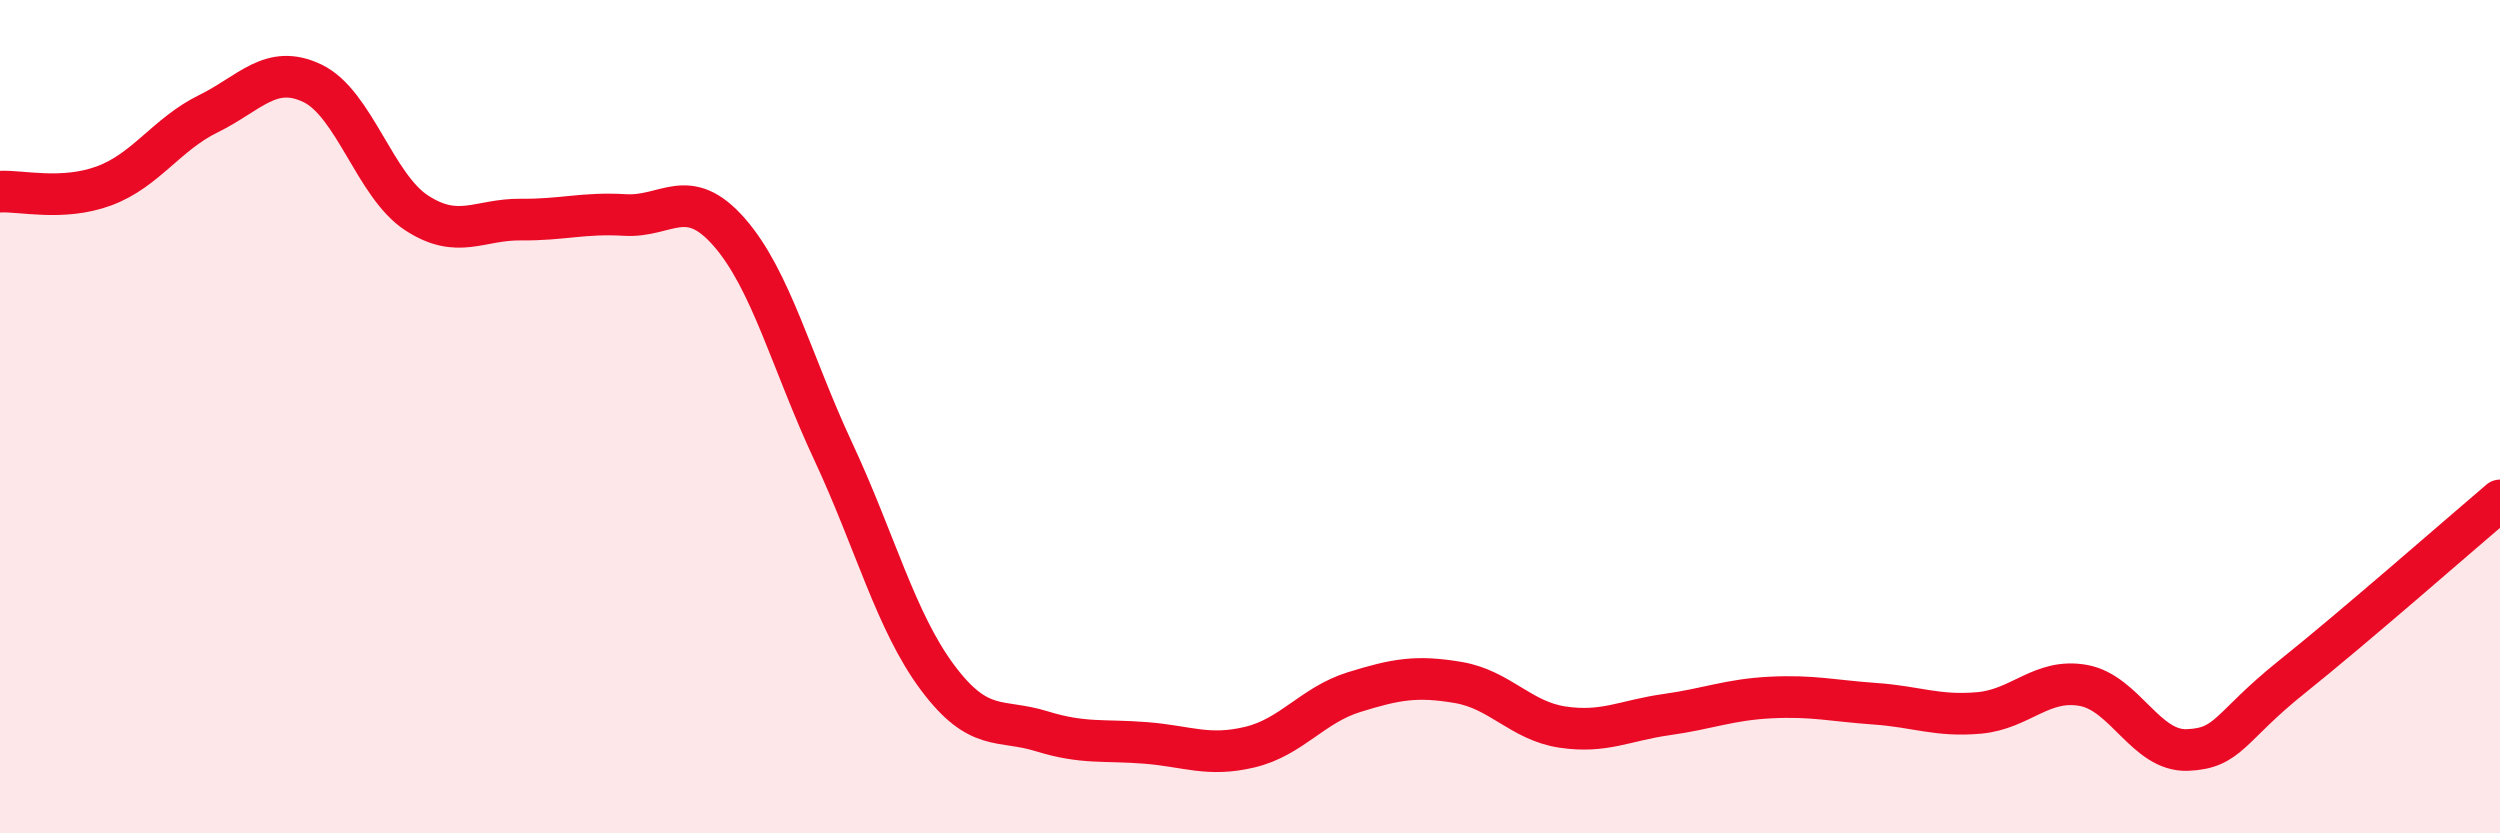 
    <svg width="60" height="20" viewBox="0 0 60 20" xmlns="http://www.w3.org/2000/svg">
      <path
        d="M 0,4.6 C 0.5,4.57 1.5,4.83 2.5,4.46 C 3.5,4.09 4,3.22 5,2.73 C 6,2.24 6.5,1.52 7.5,2 C 8.5,2.48 9,4.46 10,5.11 C 11,5.76 11.5,5.26 12.5,5.27 C 13.5,5.28 14,5.1 15,5.16 C 16,5.22 16.5,4.43 17.5,5.57 C 18.5,6.71 19,8.7 20,10.84 C 21,12.98 21.5,14.92 22.5,16.26 C 23.5,17.6 24,17.24 25,17.55 C 26,17.86 26.5,17.75 27.5,17.83 C 28.5,17.91 29,18.17 30,17.93 C 31,17.69 31.5,16.92 32.5,16.61 C 33.5,16.3 34,16.21 35,16.38 C 36,16.55 36.5,17.3 37.5,17.45 C 38.5,17.6 39,17.29 40,17.15 C 41,17.01 41.5,16.79 42.5,16.74 C 43.5,16.69 44,16.82 45,16.89 C 46,16.96 46.5,17.2 47.5,17.11 C 48.5,17.02 49,16.27 50,16.45 C 51,16.63 51.5,18.04 52.5,18 C 53.5,17.96 53.5,17.45 55,16.25 C 56.5,15.05 59,12.86 60,12.01L60 20L0 20Z"
        fill="#EB0A25"
        opacity="0.1"
        stroke-linecap="round"
        stroke-linejoin="round"
      />
      <path
        d="M 0,4.6 C 0.5,4.57 1.5,4.83 2.5,4.46 C 3.5,4.09 4,3.22 5,2.73 C 6,2.24 6.5,1.52 7.5,2 C 8.5,2.48 9,4.46 10,5.11 C 11,5.76 11.5,5.26 12.5,5.27 C 13.5,5.28 14,5.1 15,5.16 C 16,5.22 16.5,4.43 17.5,5.57 C 18.5,6.71 19,8.7 20,10.84 C 21,12.98 21.5,14.92 22.5,16.26 C 23.5,17.6 24,17.24 25,17.55 C 26,17.86 26.5,17.75 27.5,17.83 C 28.5,17.91 29,18.17 30,17.93 C 31,17.69 31.5,16.92 32.5,16.61 C 33.5,16.3 34,16.21 35,16.38 C 36,16.55 36.5,17.3 37.5,17.45 C 38.5,17.6 39,17.29 40,17.15 C 41,17.01 41.5,16.79 42.5,16.74 C 43.5,16.69 44,16.82 45,16.89 C 46,16.96 46.5,17.2 47.5,17.11 C 48.5,17.02 49,16.27 50,16.45 C 51,16.63 51.5,18.04 52.5,18 C 53.5,17.96 53.5,17.45 55,16.25 C 56.5,15.05 59,12.86 60,12.01"
        stroke="#EB0A25"
        stroke-width="1"
        fill="none"
        stroke-linecap="round"
        stroke-linejoin="round"
      />
    </svg>
  